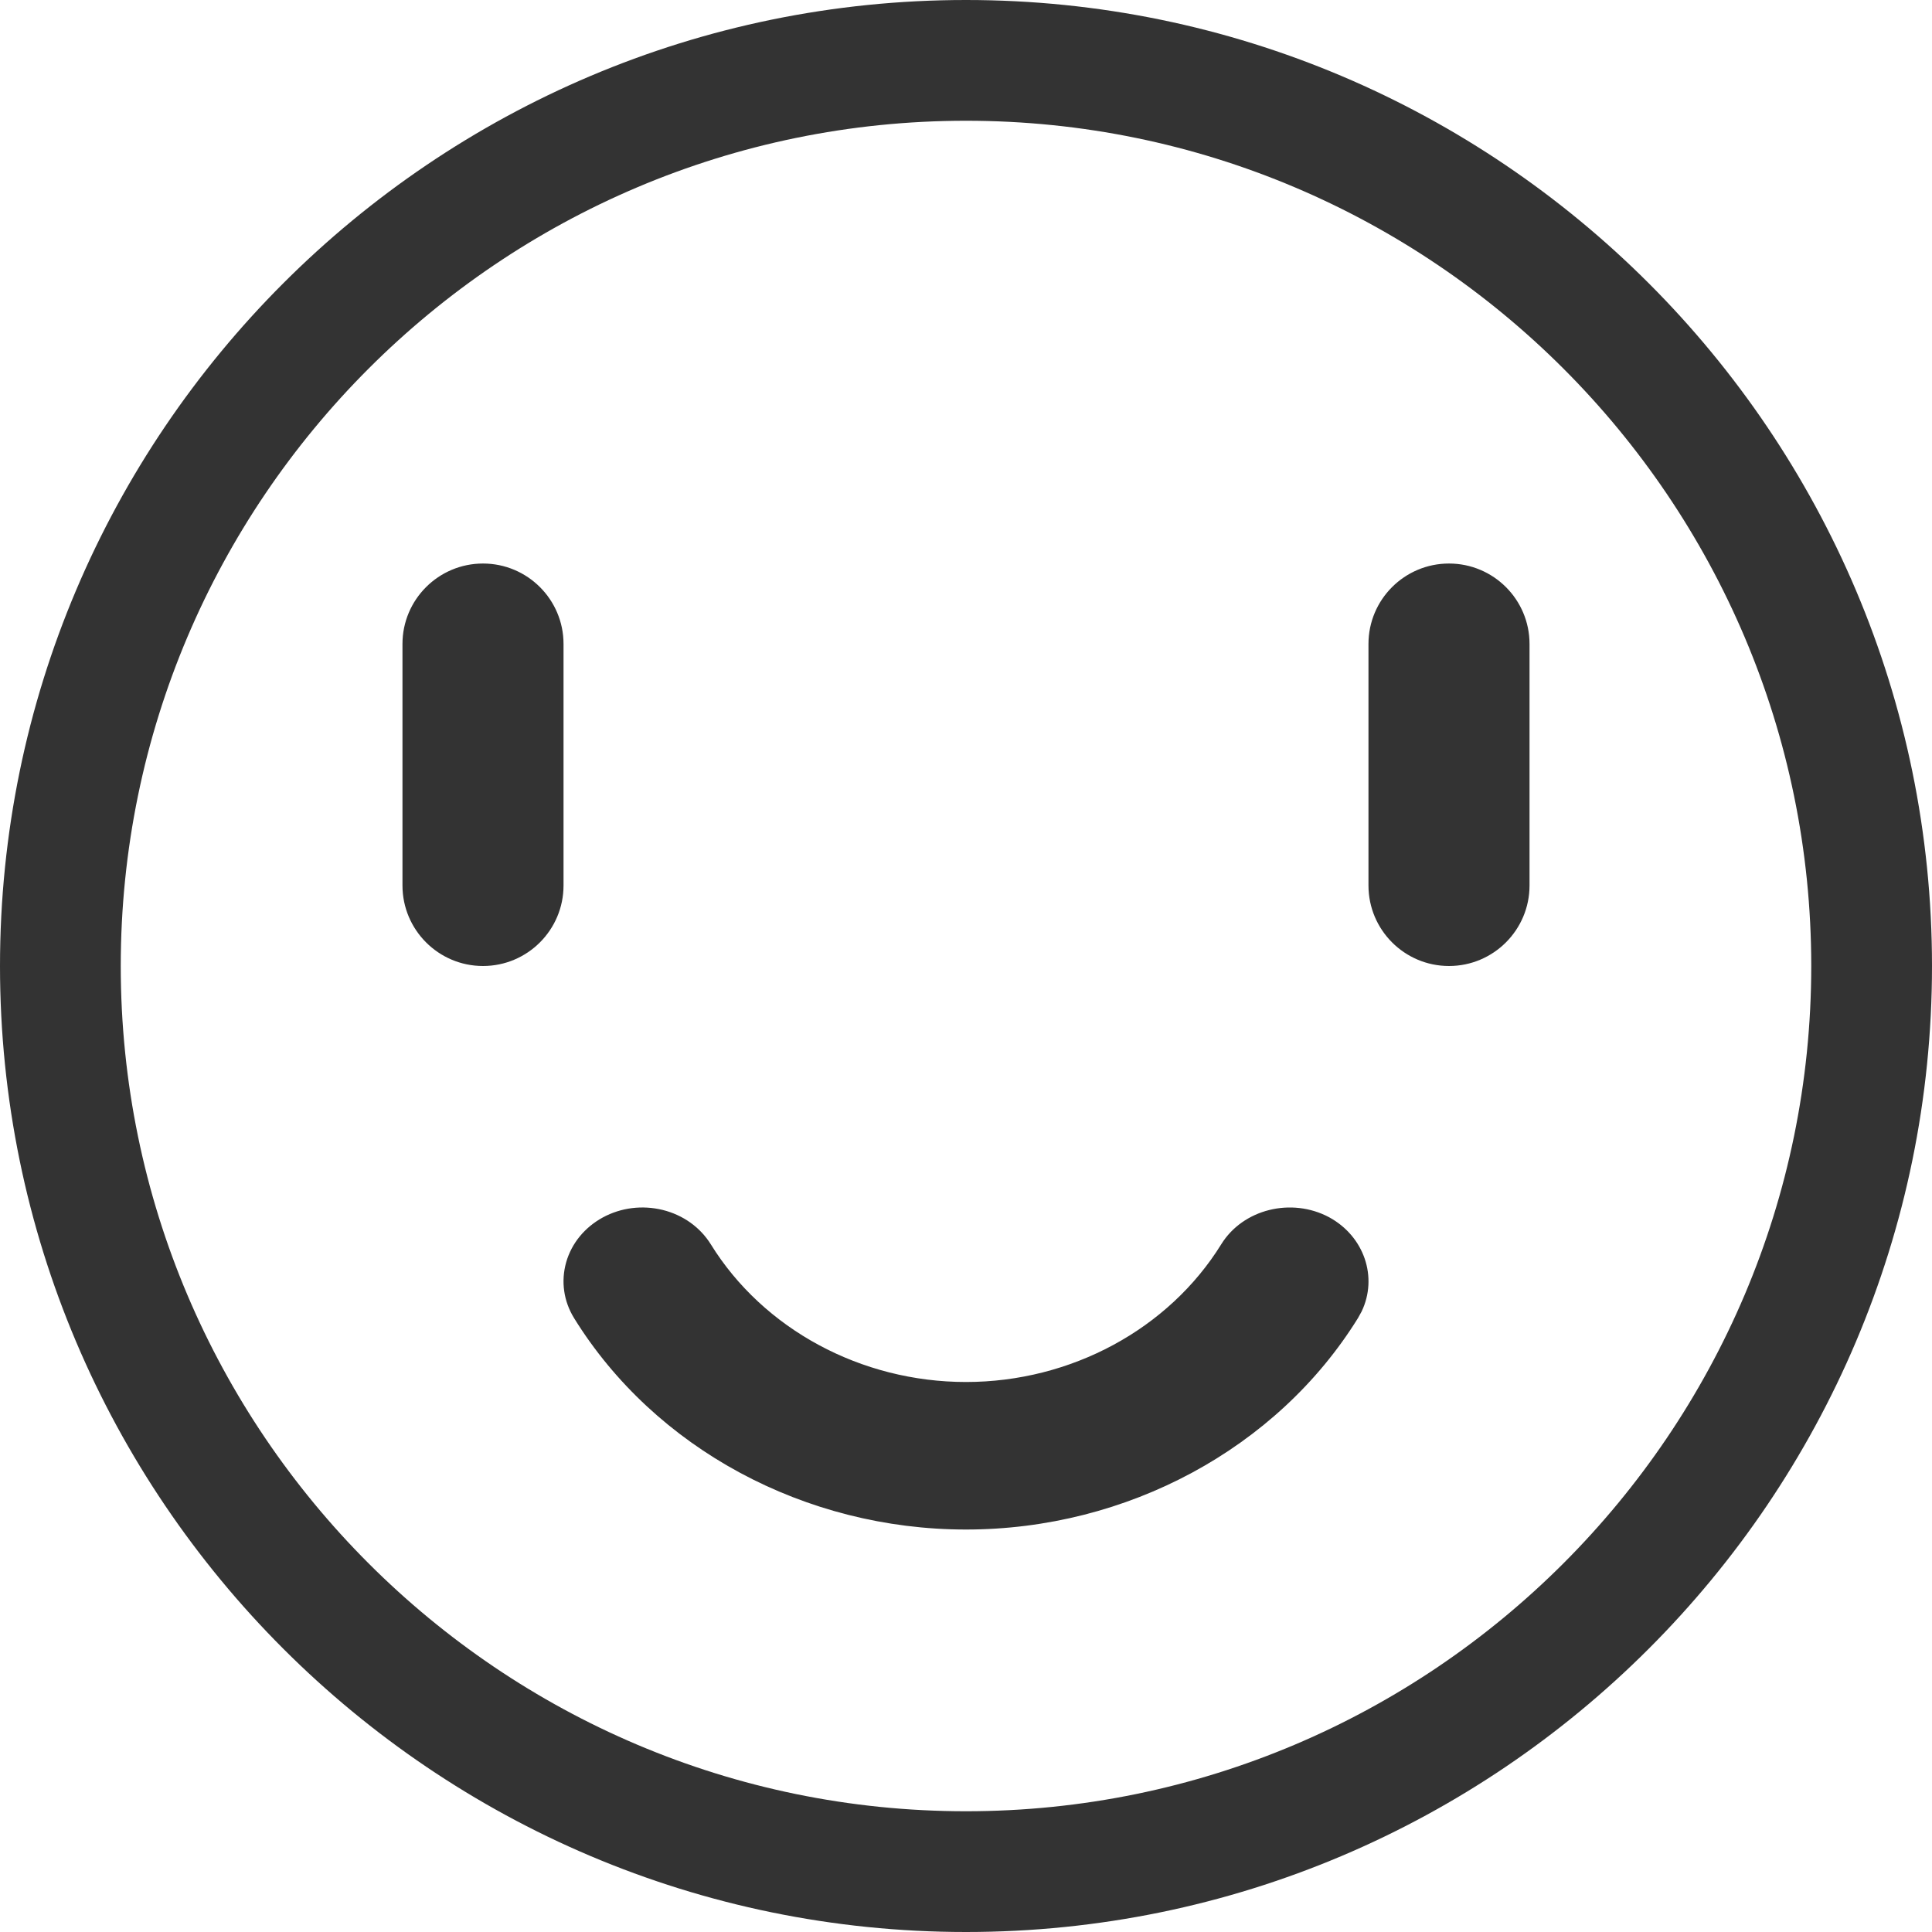<svg width="22" height="22" viewBox="0 0 22 22" fill="none" xmlns="http://www.w3.org/2000/svg">
<path d="M11 0C17.066 8.61579e-05 22 4.935 22 11C22 17.065 17.066 22 11 22C4.935 22 8.61655e-05 17.065 0 11C0 4.935 4.935 0 11 0ZM11 1.375C5.693 1.375 1.375 5.693 1.375 11C1.375 16.307 5.693 20.625 11 20.625C16.307 20.625 20.625 16.307 20.625 11C20.625 5.693 16.308 1.375 11 1.375ZM13.907 14.168C14.155 13.768 14.706 13.632 15.135 13.861C15.537 14.08 15.691 14.546 15.505 14.934L15.463 15.01C14.543 16.494 12.833 17.417 11 17.417C9.167 17.417 7.457 16.495 6.538 15.011C6.418 14.817 6.386 14.591 6.447 14.374C6.509 14.157 6.658 13.976 6.865 13.863C7.072 13.751 7.315 13.721 7.547 13.778C7.779 13.836 7.973 13.975 8.094 14.169C8.692 15.136 9.806 15.737 11 15.737C12.194 15.737 13.308 15.136 13.907 14.168ZM5.5 6.417C6.006 6.417 6.417 6.827 6.417 7.333V10.083C6.417 10.589 6.006 11 5.5 11C4.994 11 4.583 10.589 4.583 10.083V7.333C4.583 6.827 4.994 6.417 5.5 6.417ZM16.5 6.417C17.006 6.417 17.417 6.827 17.417 7.333V10.083C17.417 10.589 17.006 11 16.5 11C15.994 11 15.583 10.589 15.583 10.083V7.333C15.583 6.827 15.994 6.417 16.5 6.417Z" fill="#333333"/>
</svg>
